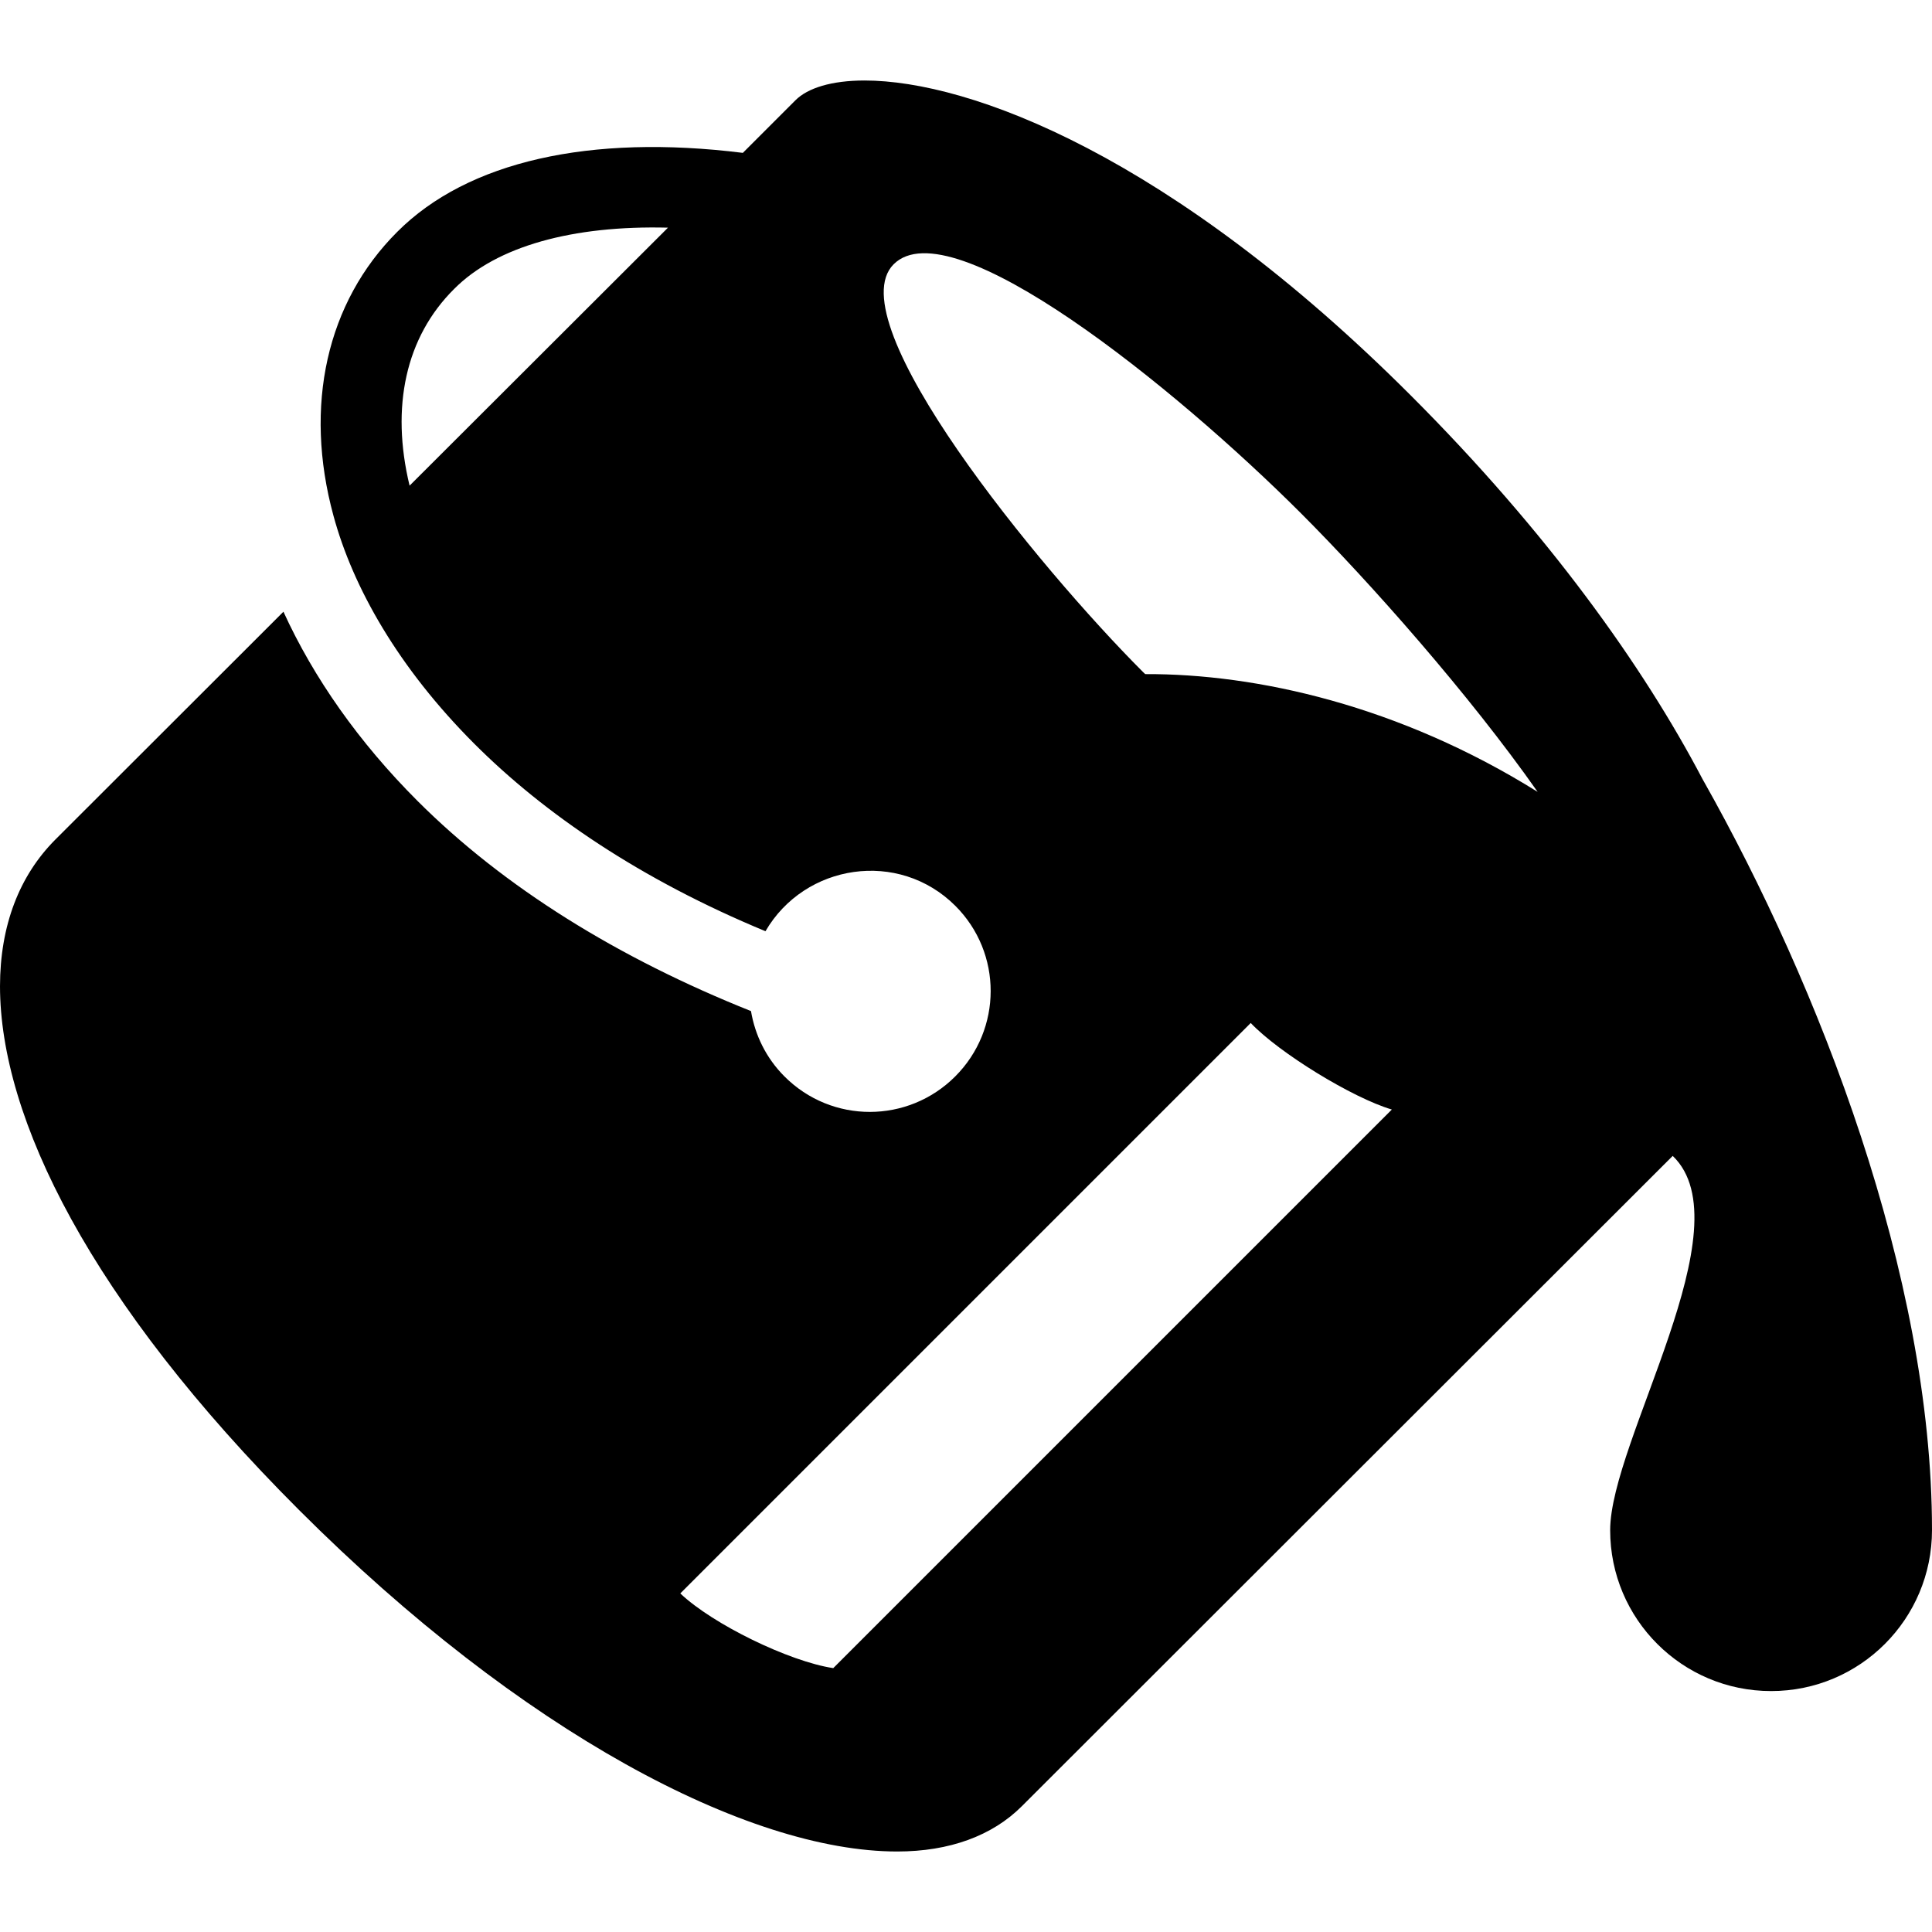 <svg xmlns="http://www.w3.org/2000/svg" width="24" height="24" viewBox="0 0 24 24"><path d="M24 19.007c0-3.167-1.409-6.771-2.835-9.301l-.006-.01-.014-.026c-.732-1.392-1.914-3.052-3.619-4.757-2.976-2.976-5.476-3.912-6.785-3.913-.413 0-.708.094-.859.245l-.654.654c-1.898-.236-3.42.105-4.294.982-.876.875-1.164 2.159-.792 3.524.242.893.807 1.891 1.752 2.836.867.867 2.062 1.684 3.615 2.327.488-.839 1.654-1.019 2.359-.315.586.586.584 1.533-.002 2.119s-1.533.589-2.121 0c-.229-.229-.366-.515-.416-.812-1.646-.657-3.066-1.534-4.144-2.612-.728-.728-1.289-1.528-1.664-2.349l-2.835 2.832c-.445.447-.685 1.064-.686 1.82.001 1.635 1.122 3.915 3.714 6.506 2.764 2.764 5.58 4.243 7.431 4.243.649 0 1.181-.195 1.548-.562l8.086-8.079c.911.875-.777 3.541-.777 4.65 0 1.104.896 1.999 2 1.998 1.104 0 1.998-.895 1.998-2zm-18.912-12.974c-.236-.978-.05-1.845.554-2.444.526-.53 1.471-.791 2.656-.761l-3.21 3.205zm9.138 2.341l-.03-.029c-1.29-1.291-3.802-4.354-3.095-5.062.715-.715 3.488 1.521 5.062 3.095.862.863 2.088 2.248 2.938 3.459-1.718-1.073-3.493-1.469-4.875-1.463zm-3.875 12.348c-.547-.082-1.5-.547-1.9-.928l7.086-7.086c.351.37 1.264.931 1.753 1.075l-6.939 6.939z"/></svg>